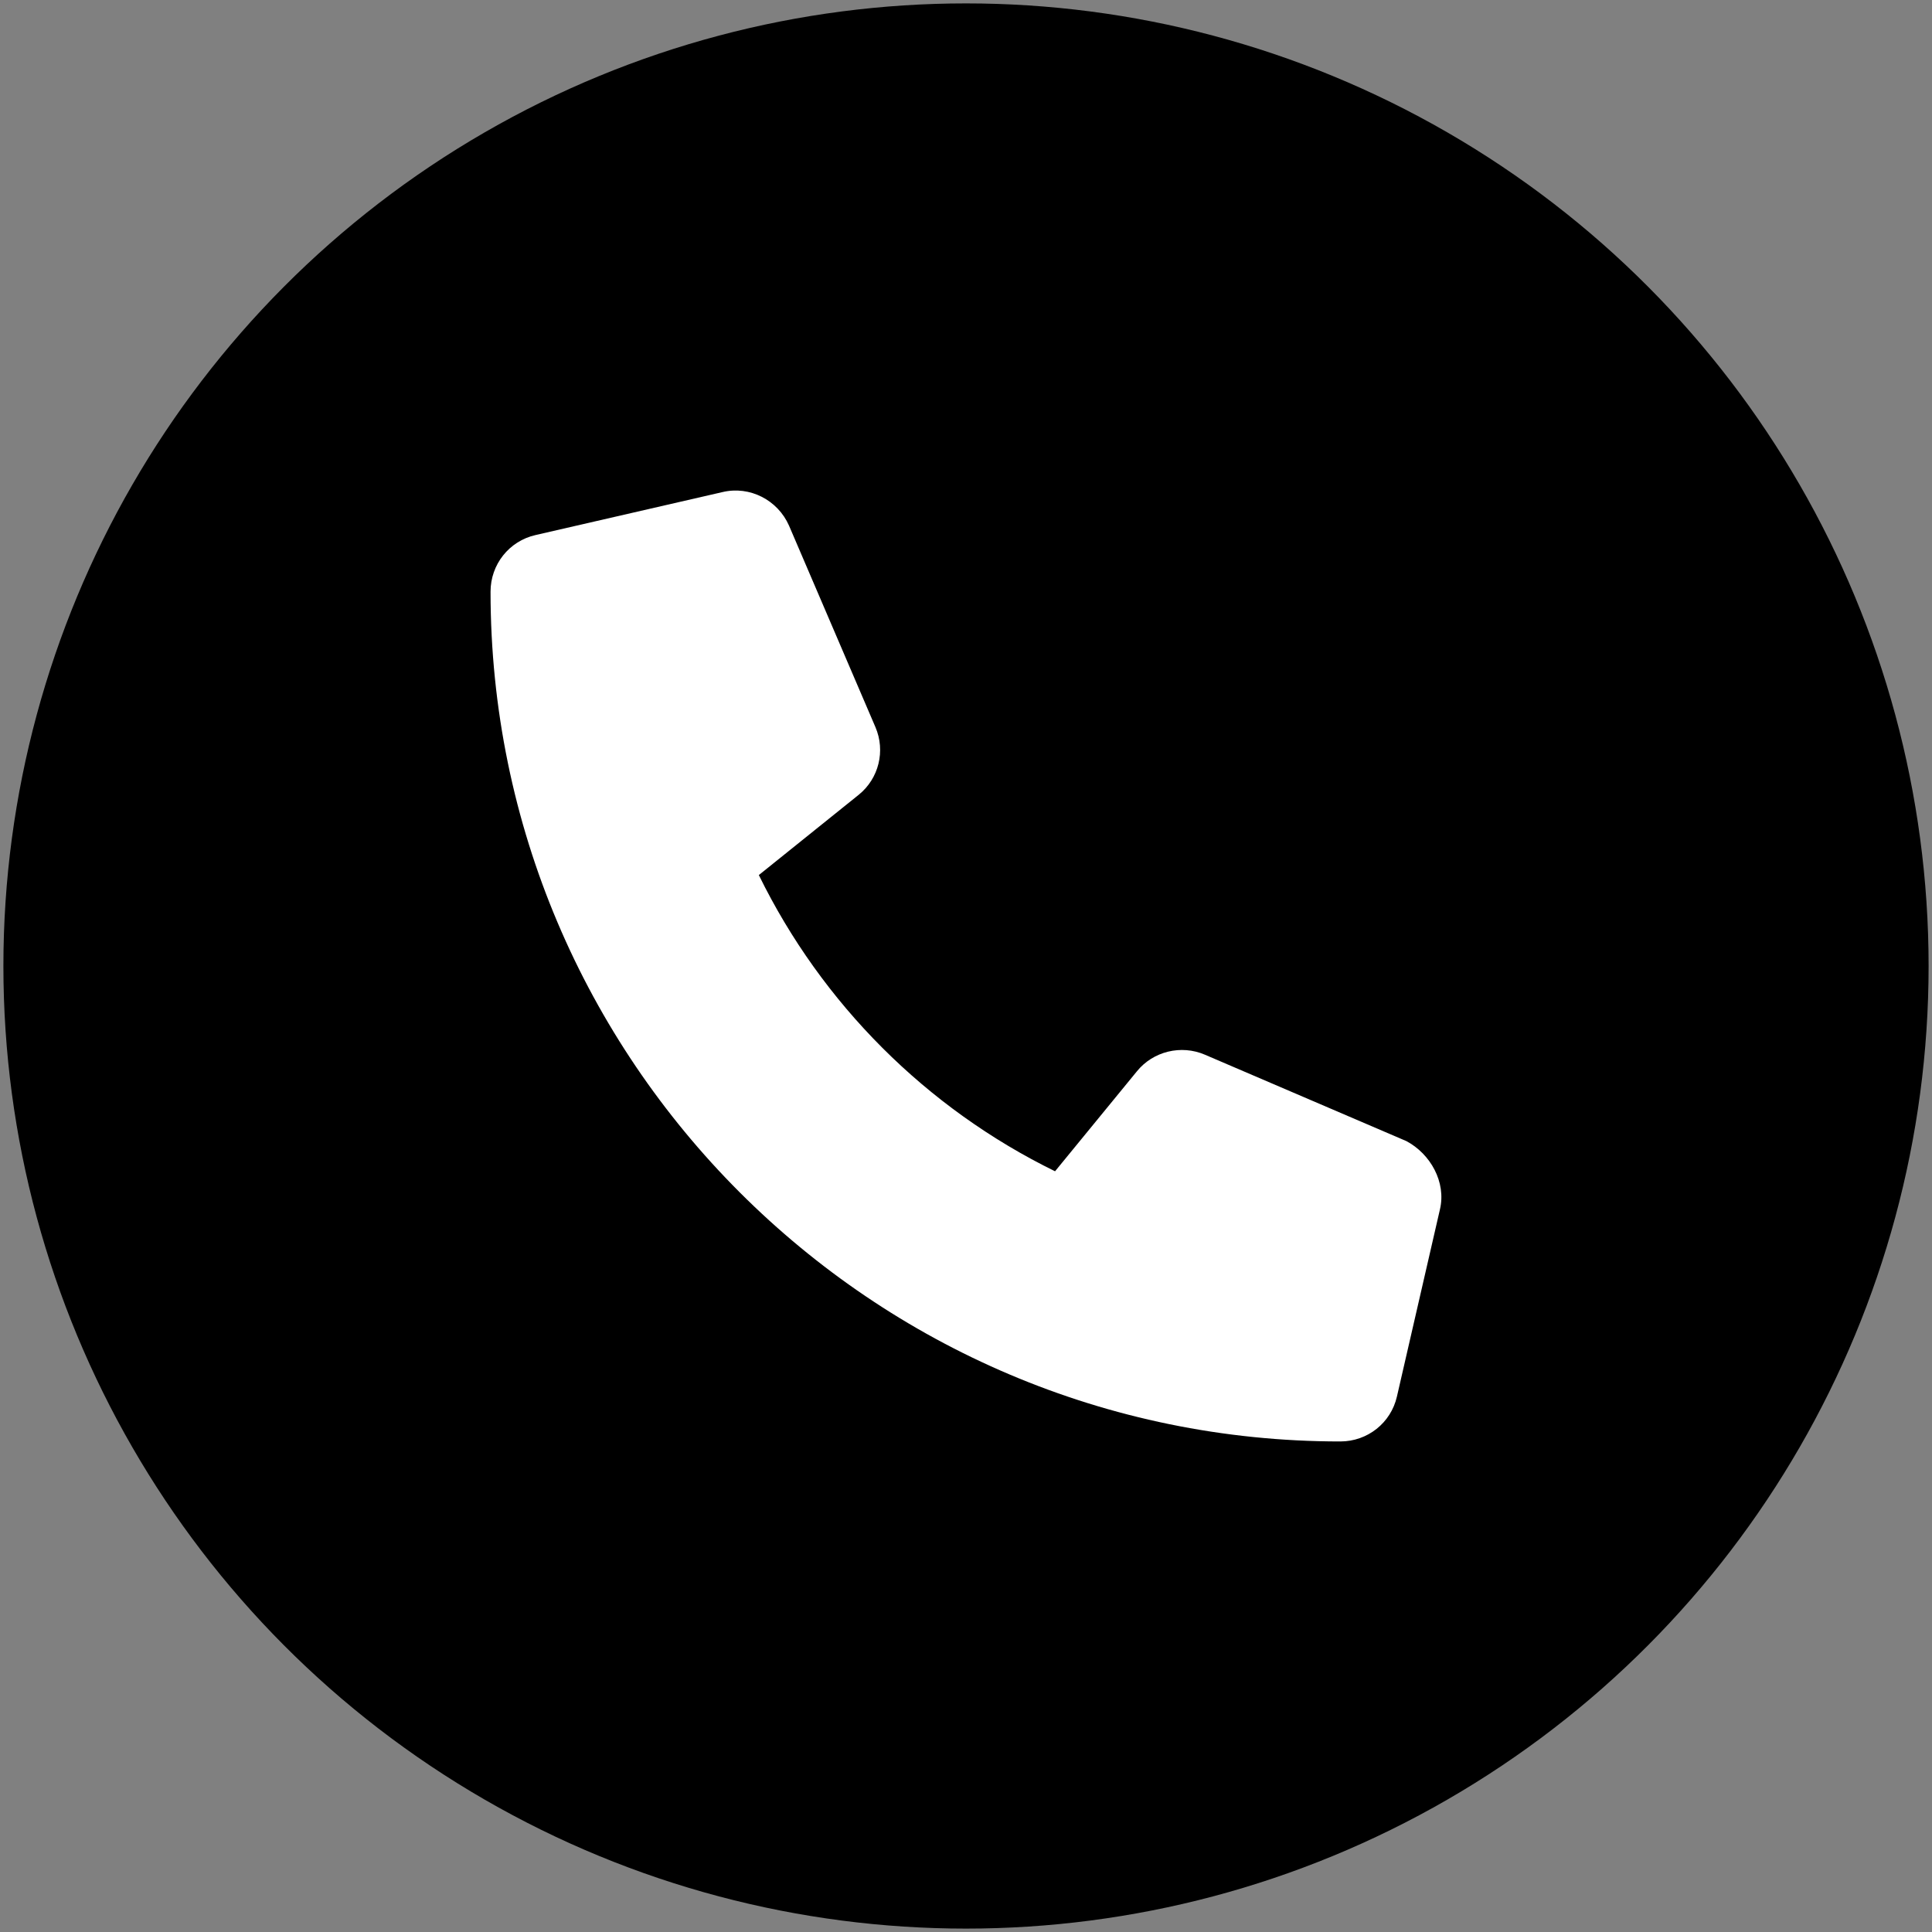 <svg xmlns="http://www.w3.org/2000/svg" xmlns:xlink="http://www.w3.org/1999/xlink" id="Layer_1" x="0px" y="0px" viewBox="0 0 512 512" style="enable-background:new 0 0 512 512;" xml:space="preserve"><rect x="0" y="0" width="512" height="512" fill="#808080" stroke="none"/><style type="text/css">	.st0{fill:#FFFFFF;}</style><circle cx="256" cy="256" r="255.1"></circle><path class="st0" d="M381.6,320.5l-11.4,49.6c-1.6,7-7.8,11.9-15,11.9C231,382,130,281,130,156.8c0-7.2,4.9-13.4,11.9-15l49.6-11.4 c7.2-1.7,14.6,2.1,17.6,8.9l22.9,53.4c2.7,6.3,0.9,13.6-4.4,17.9l-26.5,21.3c16.7,34.1,44.4,61.8,78.5,78.5l21.7-26.5 c4.3-5.3,11.7-7.1,18-4.4l53.4,22.9C379.1,305.8,383.3,313.3,381.6,320.5z"></path></svg>